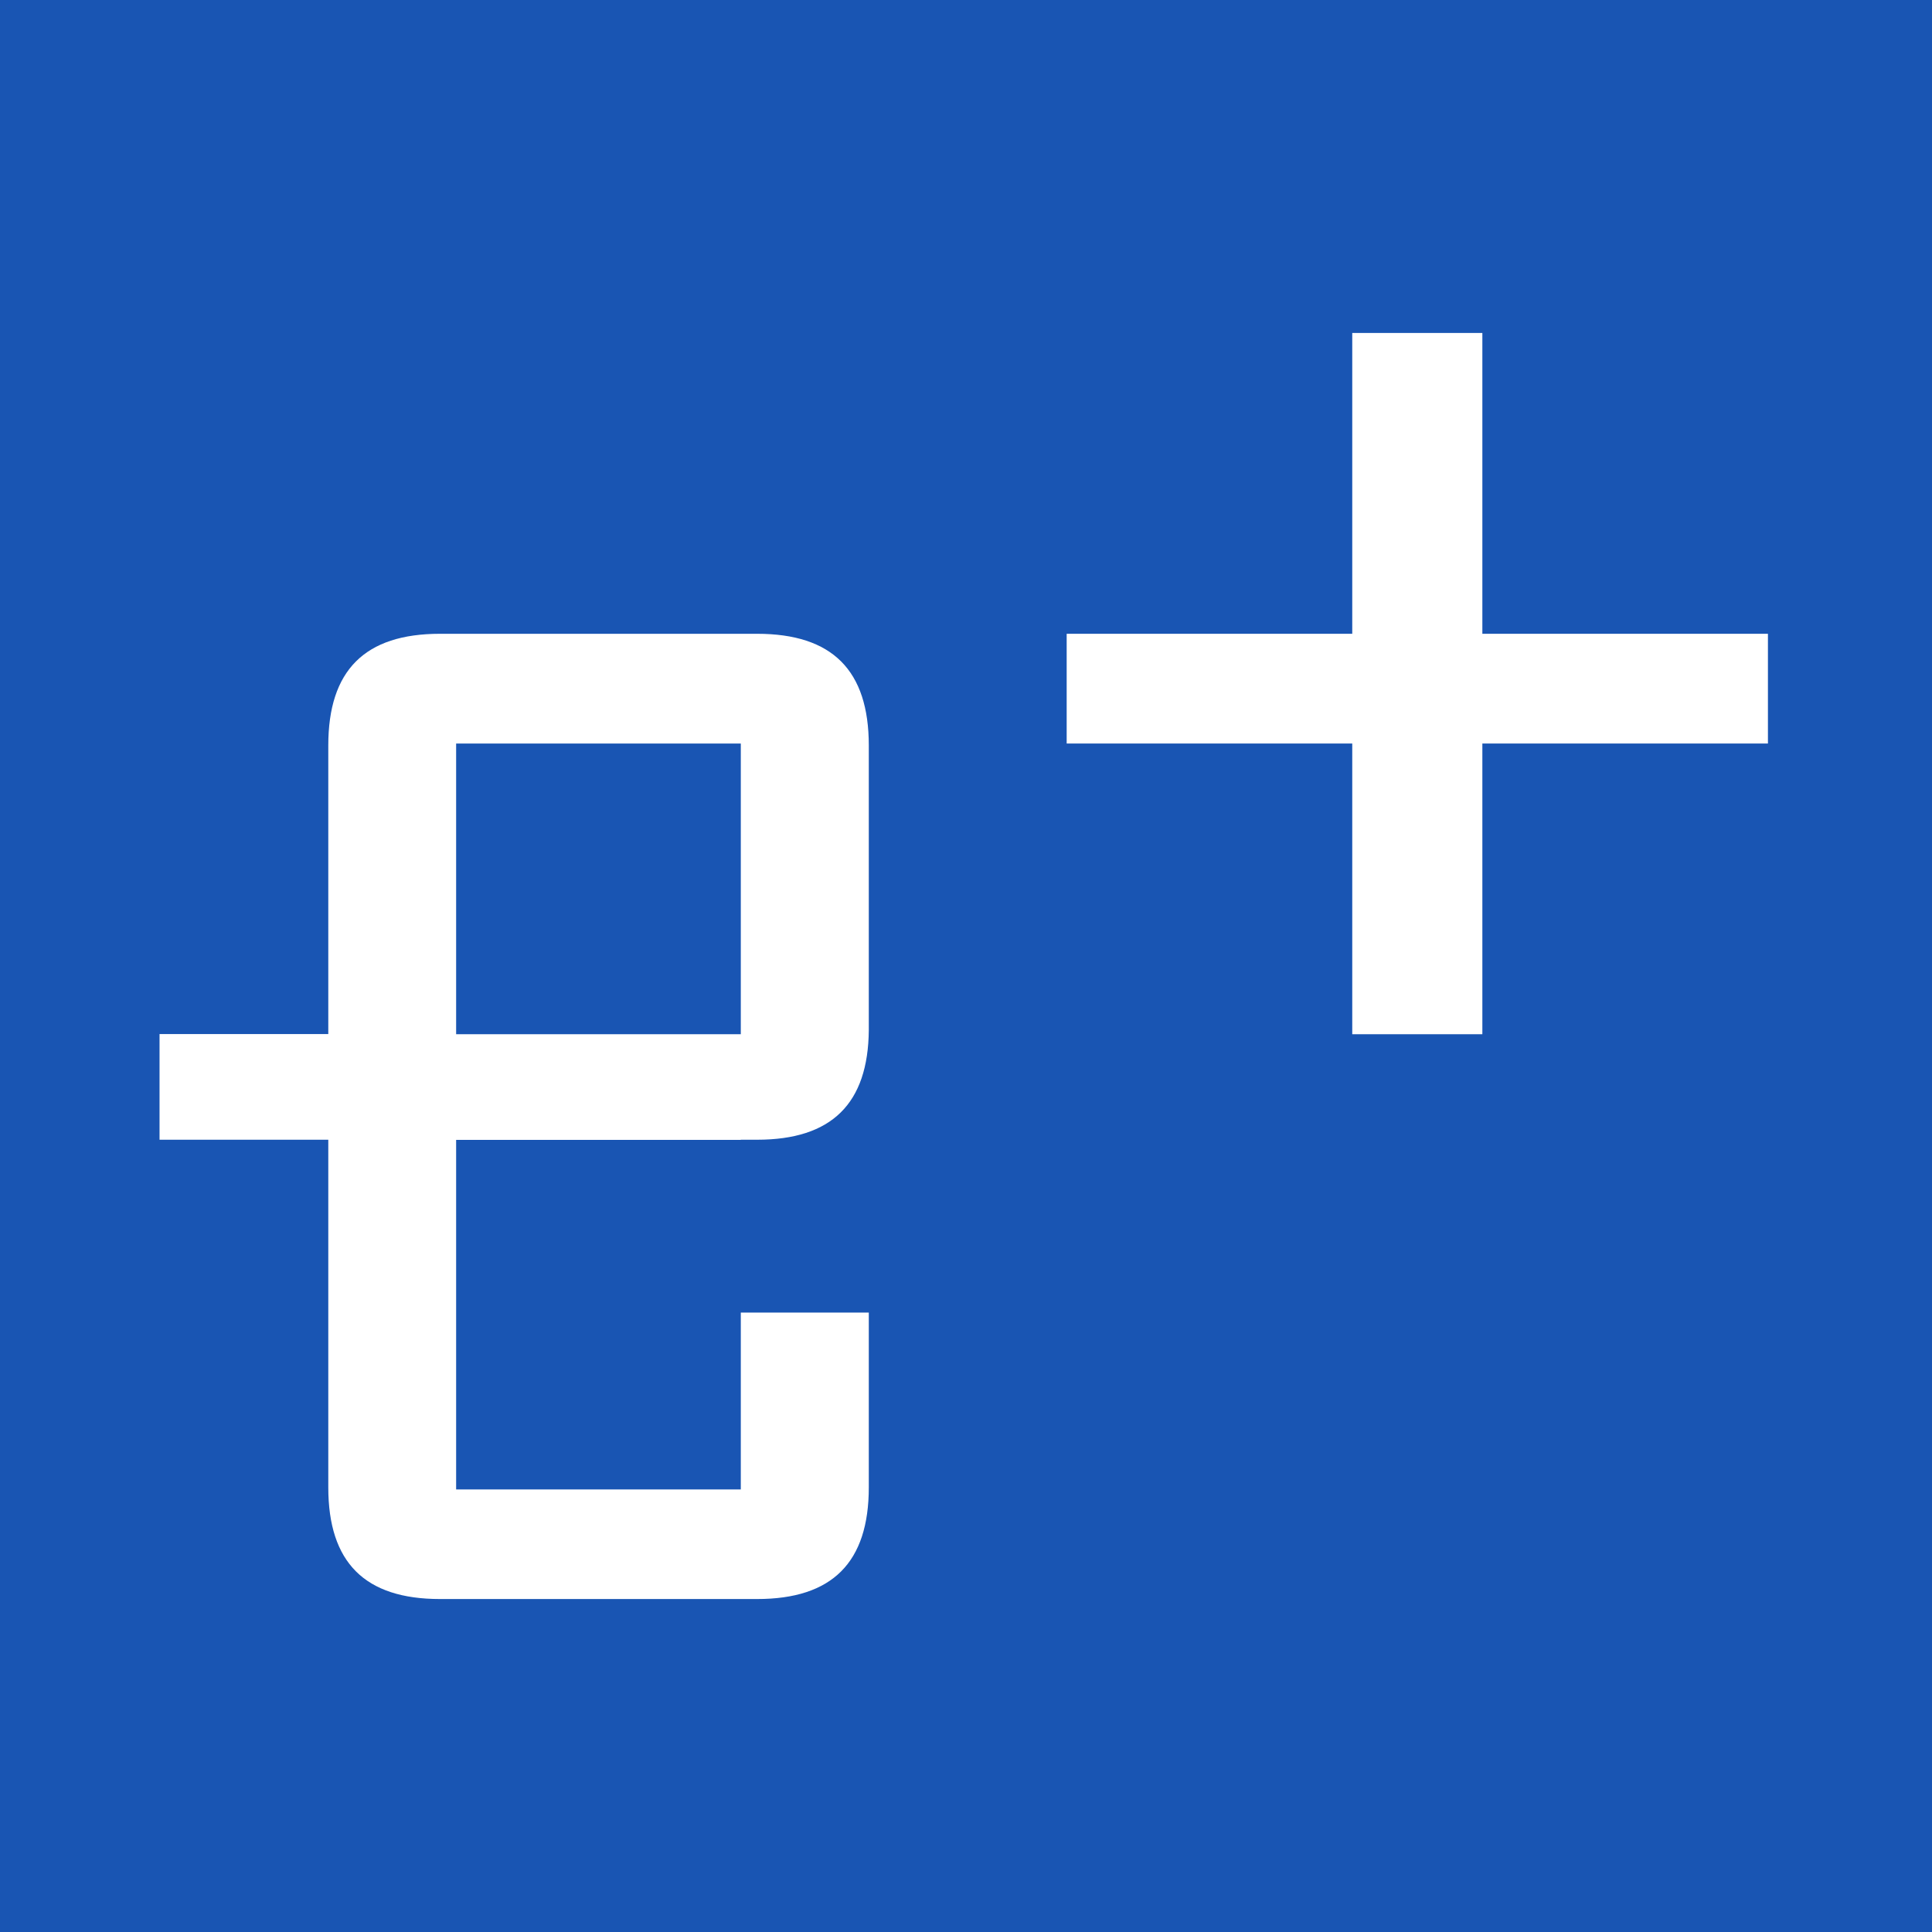 <?xml version="1.0" encoding="UTF-8"?>
<svg id="_レイヤー_2" data-name="レイヤー 2" xmlns="http://www.w3.org/2000/svg" viewBox="0 0 128 128">
  <defs>
    <style>
      .cls-1 {
        fill: #fff;
      }

      .cls-2 {
        fill: #1955b3;
      }
    </style>
  </defs>
  <g id="_レイヤー_3" data-name="レイヤー 3">
    <g>
      <rect class="cls-2" width="128" height="128"/>
      <g>
        <path class="cls-1" d="M49.08,75.51h1.08c4.93,0,7.36-2.38,7.4-7.27v-18.85c0-4.98-2.42-7.4-7.4-7.4h-21.01c-4.98,0-7.4,2.42-7.4,7.4v19.12h-11.18v7h11.18v23.03c0,4.98,2.42,7.4,7.4,7.4h21.01c4.98,0,7.4-2.42,7.4-7.4v-11.58h-8.48v11.72h-18.86v-23.16h18.86ZM30.22,49.26h18.86v19.26h-18.86v-19.26Z"/>
        <polygon class="cls-1" points="117.13 41.99 98.21 41.99 98.21 22.06 89.59 22.06 89.59 41.99 70.67 41.99 70.67 49.26 89.59 49.26 89.59 68.52 98.21 68.52 98.21 49.26 117.13 49.26 117.13 41.99"/>
      </g>
    </g>
  </g>
</svg>